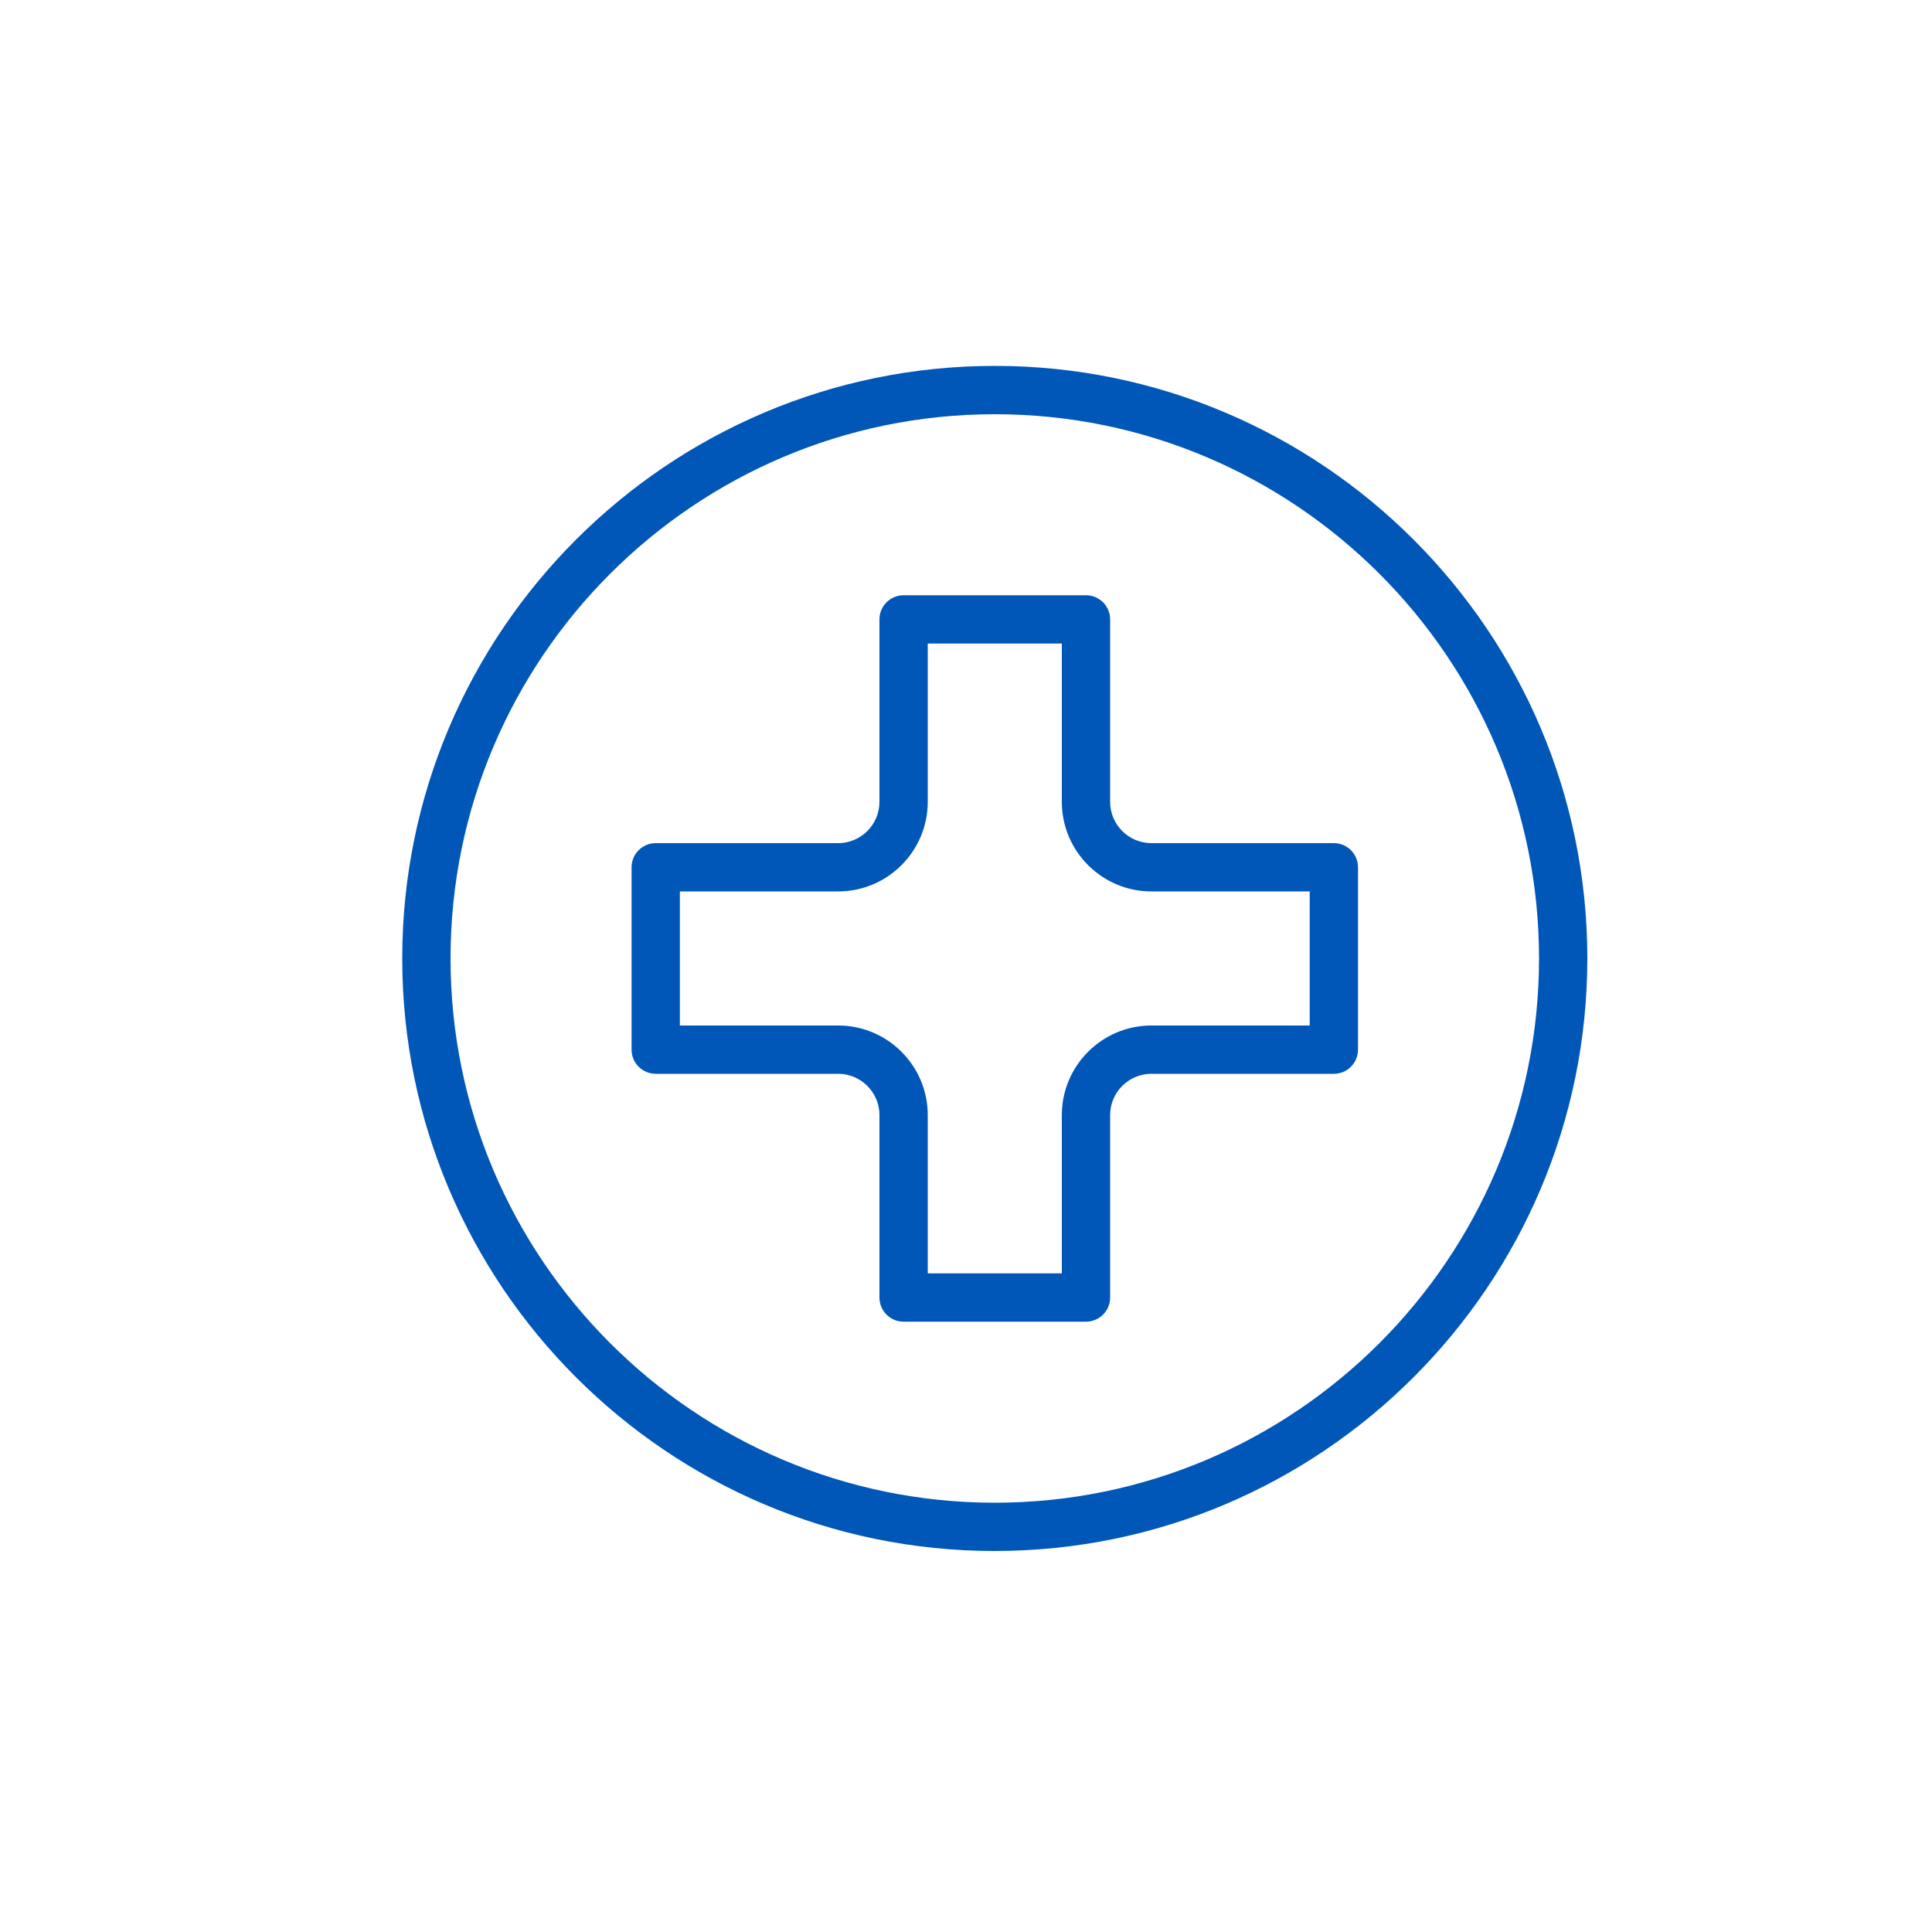 <?xml version="1.0" encoding="UTF-8"?><svg id="Layer_1" xmlns="http://www.w3.org/2000/svg" viewBox="0 0 600 600"><defs><style>.cls-1{fill:#0057b8;}</style></defs><path class="cls-1" d="M203.64,333.48h56.66c7.07,0,12.82,5.75,12.82,12.82v56.66c0,4.14,3.36,7.5,7.5,7.5h56.64c4.14,0,7.5-3.36,7.5-7.5v-56.66c0-7.07,5.75-12.82,12.82-12.82h56.66c4.14,0,7.5-3.36,7.5-7.5v-56.64c0-4.14-3.36-7.5-7.5-7.5h-56.66c-7.07,0-12.82-5.75-12.82-12.82v-56.66c0-4.14-3.36-7.5-7.5-7.5h-56.64c-4.14,0-7.5,3.36-7.5,7.5v56.66c0,7.07-5.75,12.82-12.82,12.82h-56.66c-4.14,0-7.5,3.36-7.5,7.5v56.64c0,4.14,3.36,7.5,7.5,7.5Zm7.5-56.64h49.16c15.34,0,27.82-12.48,27.82-27.82v-49.16h41.64v49.16c0,15.34,12.48,27.82,27.82,27.82h49.16v41.64h-49.16c-15.34,0-27.82,12.48-27.82,27.82v49.16h-41.64v-49.16c0-15.34-12.48-27.82-27.82-27.82h-49.16v-41.64Z"/><path class="cls-1" d="M308.94,481.67c101.47,0,184.02-82.55,184.02-184.02s-82.55-184.02-184.02-184.02S124.92,196.19,124.92,297.66s82.55,184.02,184.02,184.02Zm0-353.03c93.2,0,169.02,75.82,169.02,169.02s-75.82,169.02-169.02,169.02-169.02-75.82-169.02-169.02,75.82-169.02,169.02-169.02Z"/></svg>